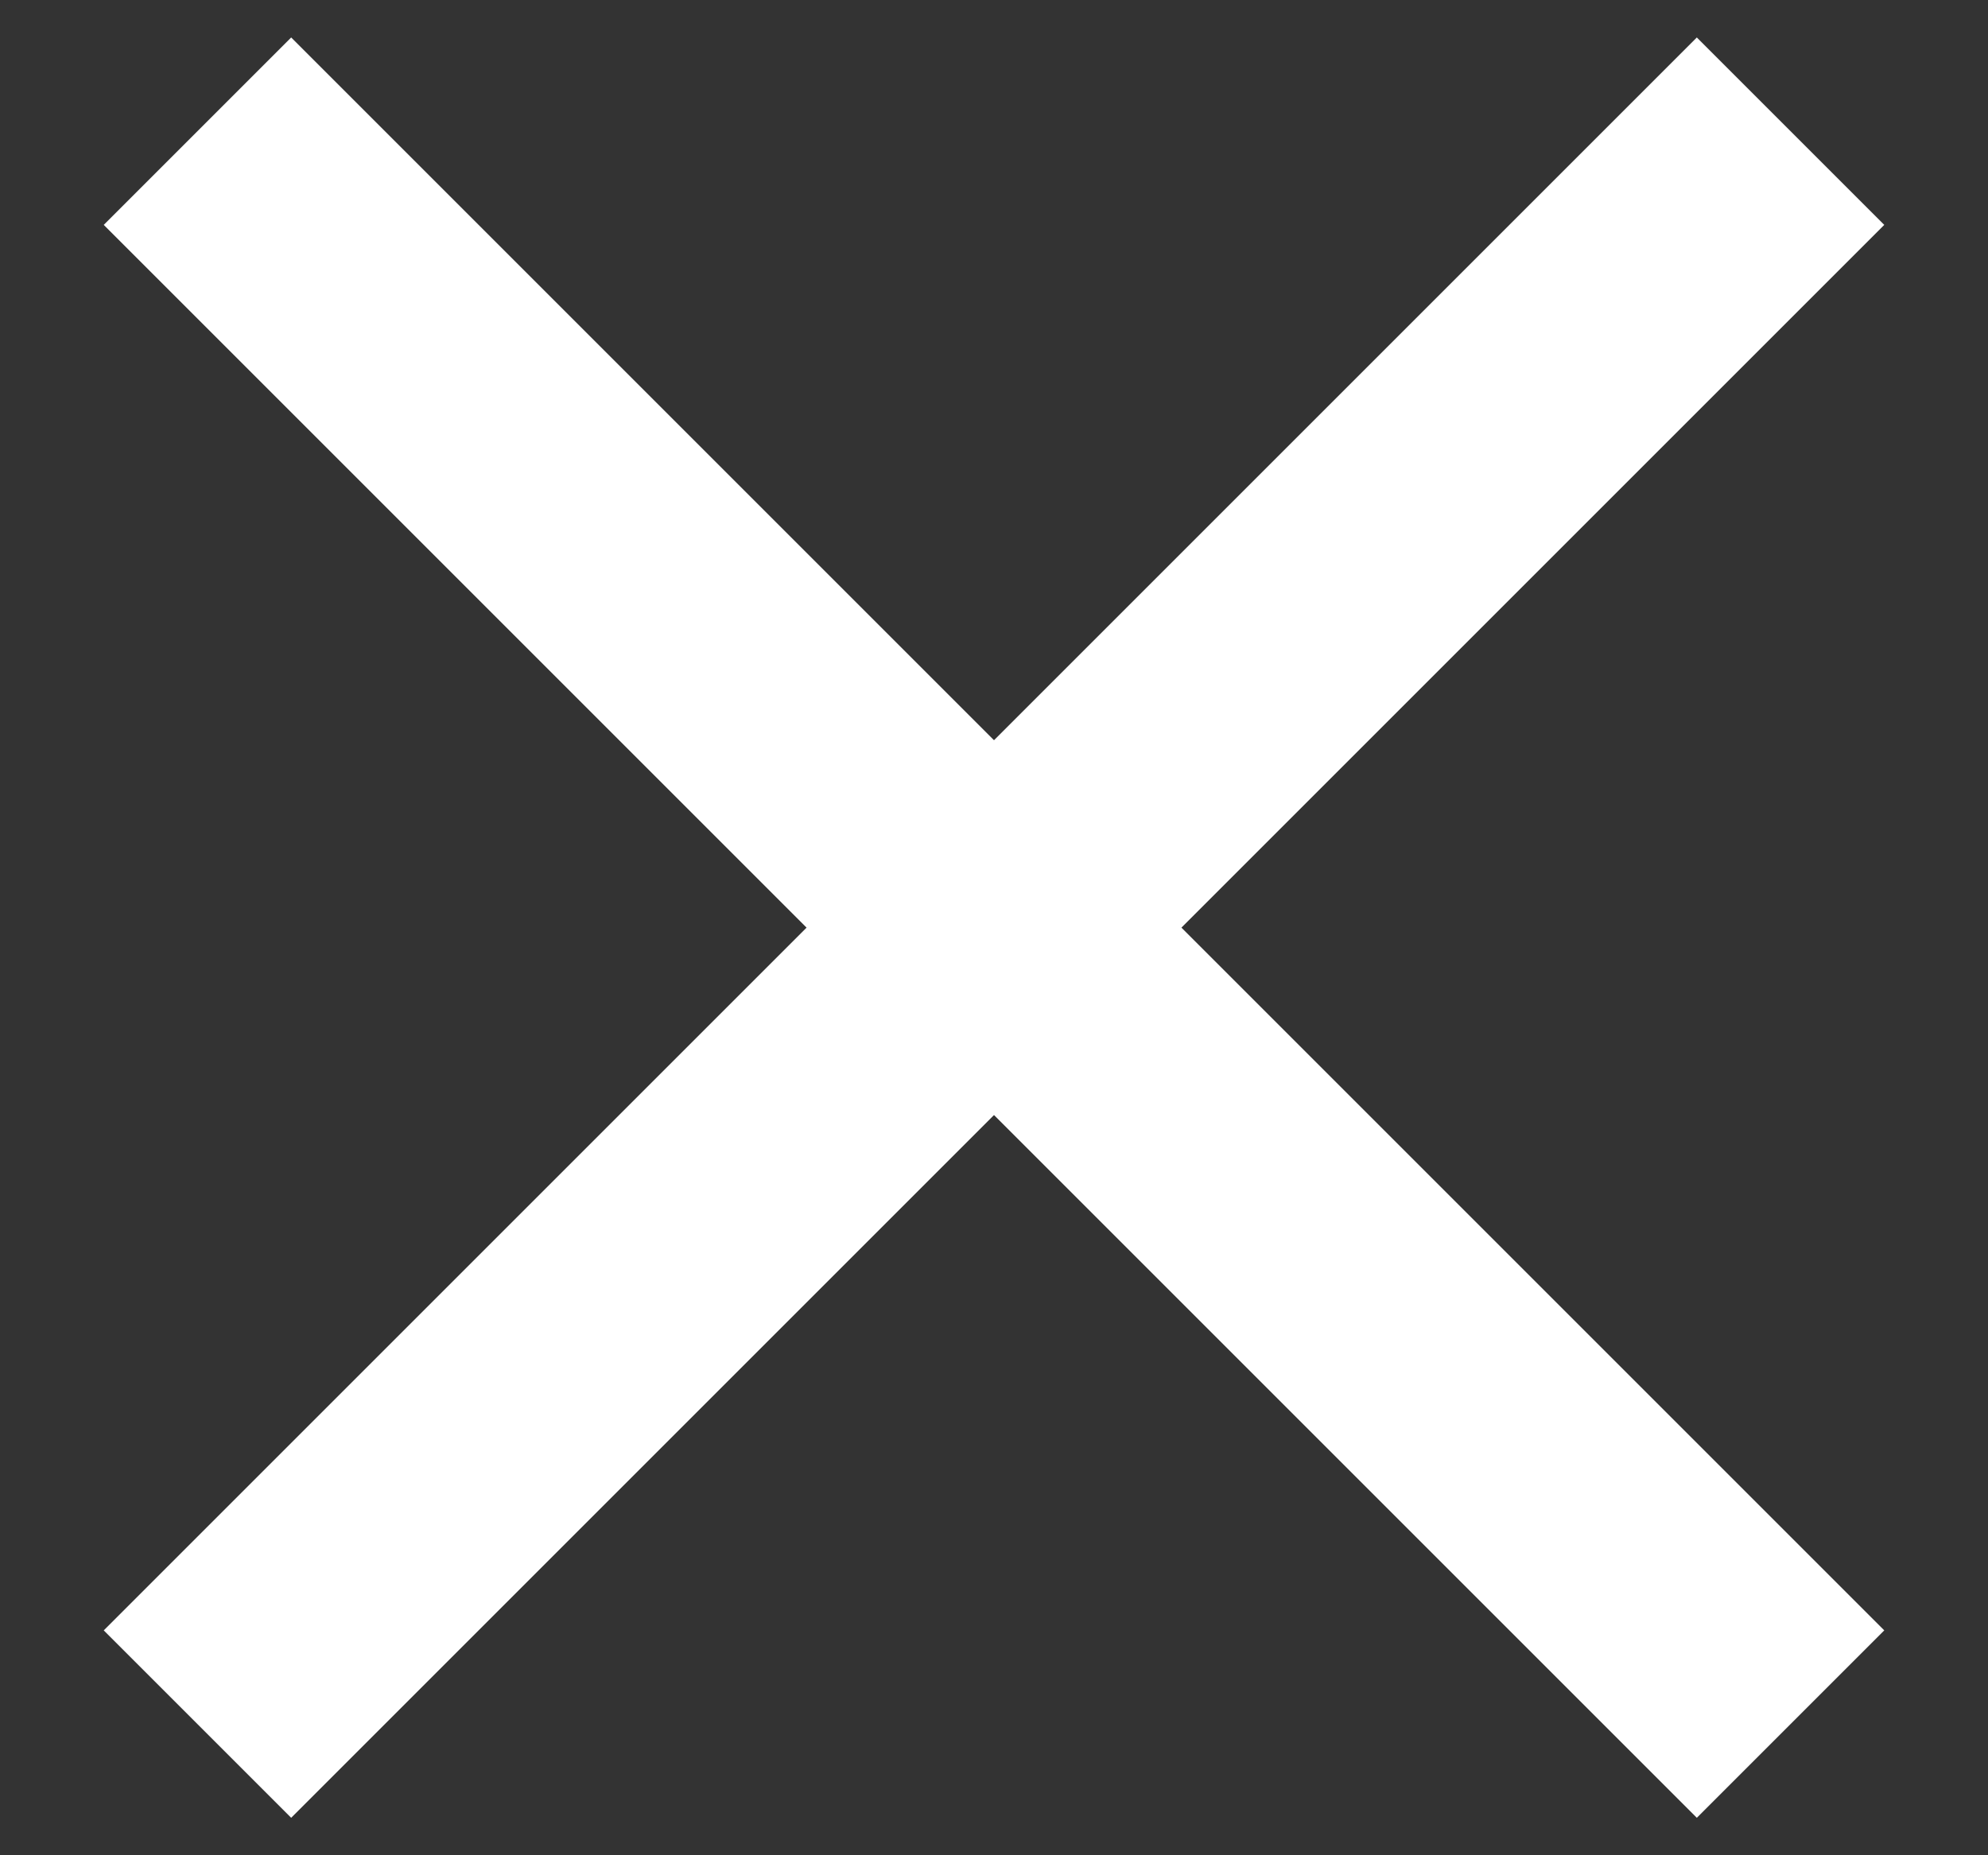<?xml version="1.0"?>
<svg xmlns="http://www.w3.org/2000/svg" width="15" height="14" viewBox="0 0 15 14">
    <rect x="0" y="0" width="15" height="14" fill="#333333" stroke="none"/>
    <g fill="none" fill-rule="evenodd" stroke="#FFF" stroke-linecap="square" stroke-width="2">
        <path d="M12.803 1.697L2.197 12.303M2.197 1.697l10.606 10.606"/>
    </g>
</svg>
